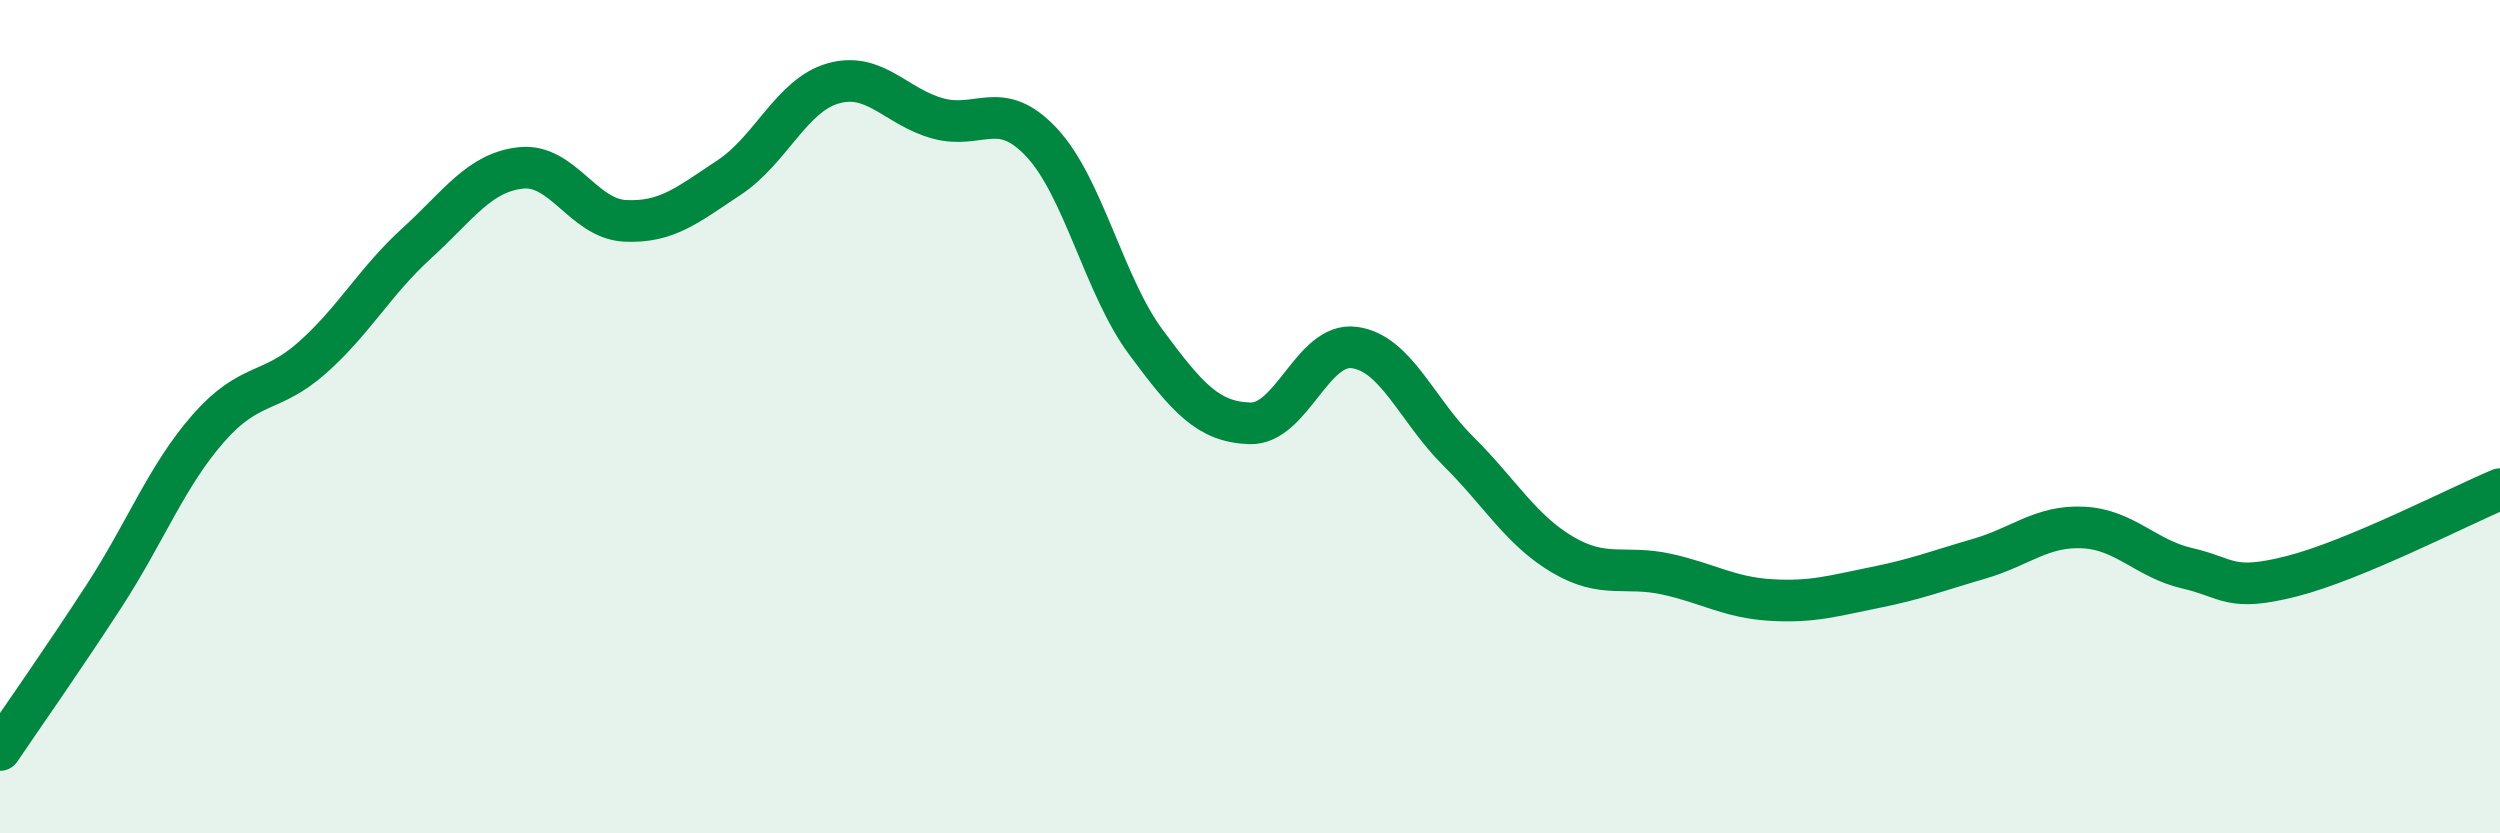 
    <svg width="60" height="20" viewBox="0 0 60 20" xmlns="http://www.w3.org/2000/svg">
      <path
        d="M 0,18 C 0.5,17.26 1.5,15.84 2.5,14.3 C 3.5,12.76 4,11.42 5,10.28 C 6,9.14 6.5,9.47 7.5,8.58 C 8.5,7.69 9,6.75 10,5.84 C 11,4.93 11.5,4.14 12.5,4.03 C 13.5,3.92 14,5.25 15,5.3 C 16,5.35 16.5,4.92 17.5,4.26 C 18.5,3.6 19,2.28 20,2 C 21,1.72 21.5,2.56 22.5,2.84 C 23.5,3.12 24,2.35 25,3.42 C 26,4.49 26.5,6.86 27.5,8.21 C 28.5,9.56 29,10.13 30,10.16 C 31,10.19 31.5,8.21 32.5,8.34 C 33.5,8.47 34,9.84 35,10.83 C 36,11.82 36.5,12.72 37.5,13.31 C 38.5,13.9 39,13.56 40,13.78 C 41,14 41.5,14.34 42.5,14.4 C 43.5,14.46 44,14.3 45,14.1 C 46,13.9 46.5,13.7 47.5,13.41 C 48.5,13.12 49,12.61 50,12.66 C 51,12.71 51.5,13.41 52.5,13.64 C 53.5,13.87 53.5,14.21 55,13.83 C 56.5,13.45 59,12.16 60,11.74L60 20L0 20Z"
        fill="#008740"
        opacity="0.1"
        stroke-linecap="round"
        stroke-linejoin="round"
      />
      <path
        d="M 0,18 C 0.5,17.26 1.5,15.84 2.5,14.3 C 3.5,12.76 4,11.42 5,10.28 C 6,9.14 6.5,9.47 7.5,8.58 C 8.5,7.69 9,6.75 10,5.84 C 11,4.93 11.5,4.14 12.5,4.03 C 13.5,3.92 14,5.25 15,5.3 C 16,5.35 16.5,4.92 17.5,4.26 C 18.5,3.6 19,2.28 20,2 C 21,1.72 21.5,2.56 22.5,2.84 C 23.5,3.12 24,2.35 25,3.42 C 26,4.49 26.5,6.86 27.5,8.21 C 28.5,9.56 29,10.13 30,10.16 C 31,10.19 31.5,8.21 32.5,8.34 C 33.5,8.47 34,9.84 35,10.83 C 36,11.82 36.5,12.72 37.5,13.31 C 38.5,13.9 39,13.56 40,13.78 C 41,14 41.5,14.34 42.5,14.4 C 43.5,14.46 44,14.3 45,14.1 C 46,13.9 46.5,13.7 47.5,13.41 C 48.5,13.12 49,12.61 50,12.66 C 51,12.71 51.5,13.41 52.5,13.64 C 53.5,13.87 53.5,14.21 55,13.83 C 56.5,13.45 59,12.16 60,11.74"
        stroke="#008740"
        stroke-width="1"
        fill="none"
        stroke-linecap="round"
        stroke-linejoin="round"
      />
    </svg>
  